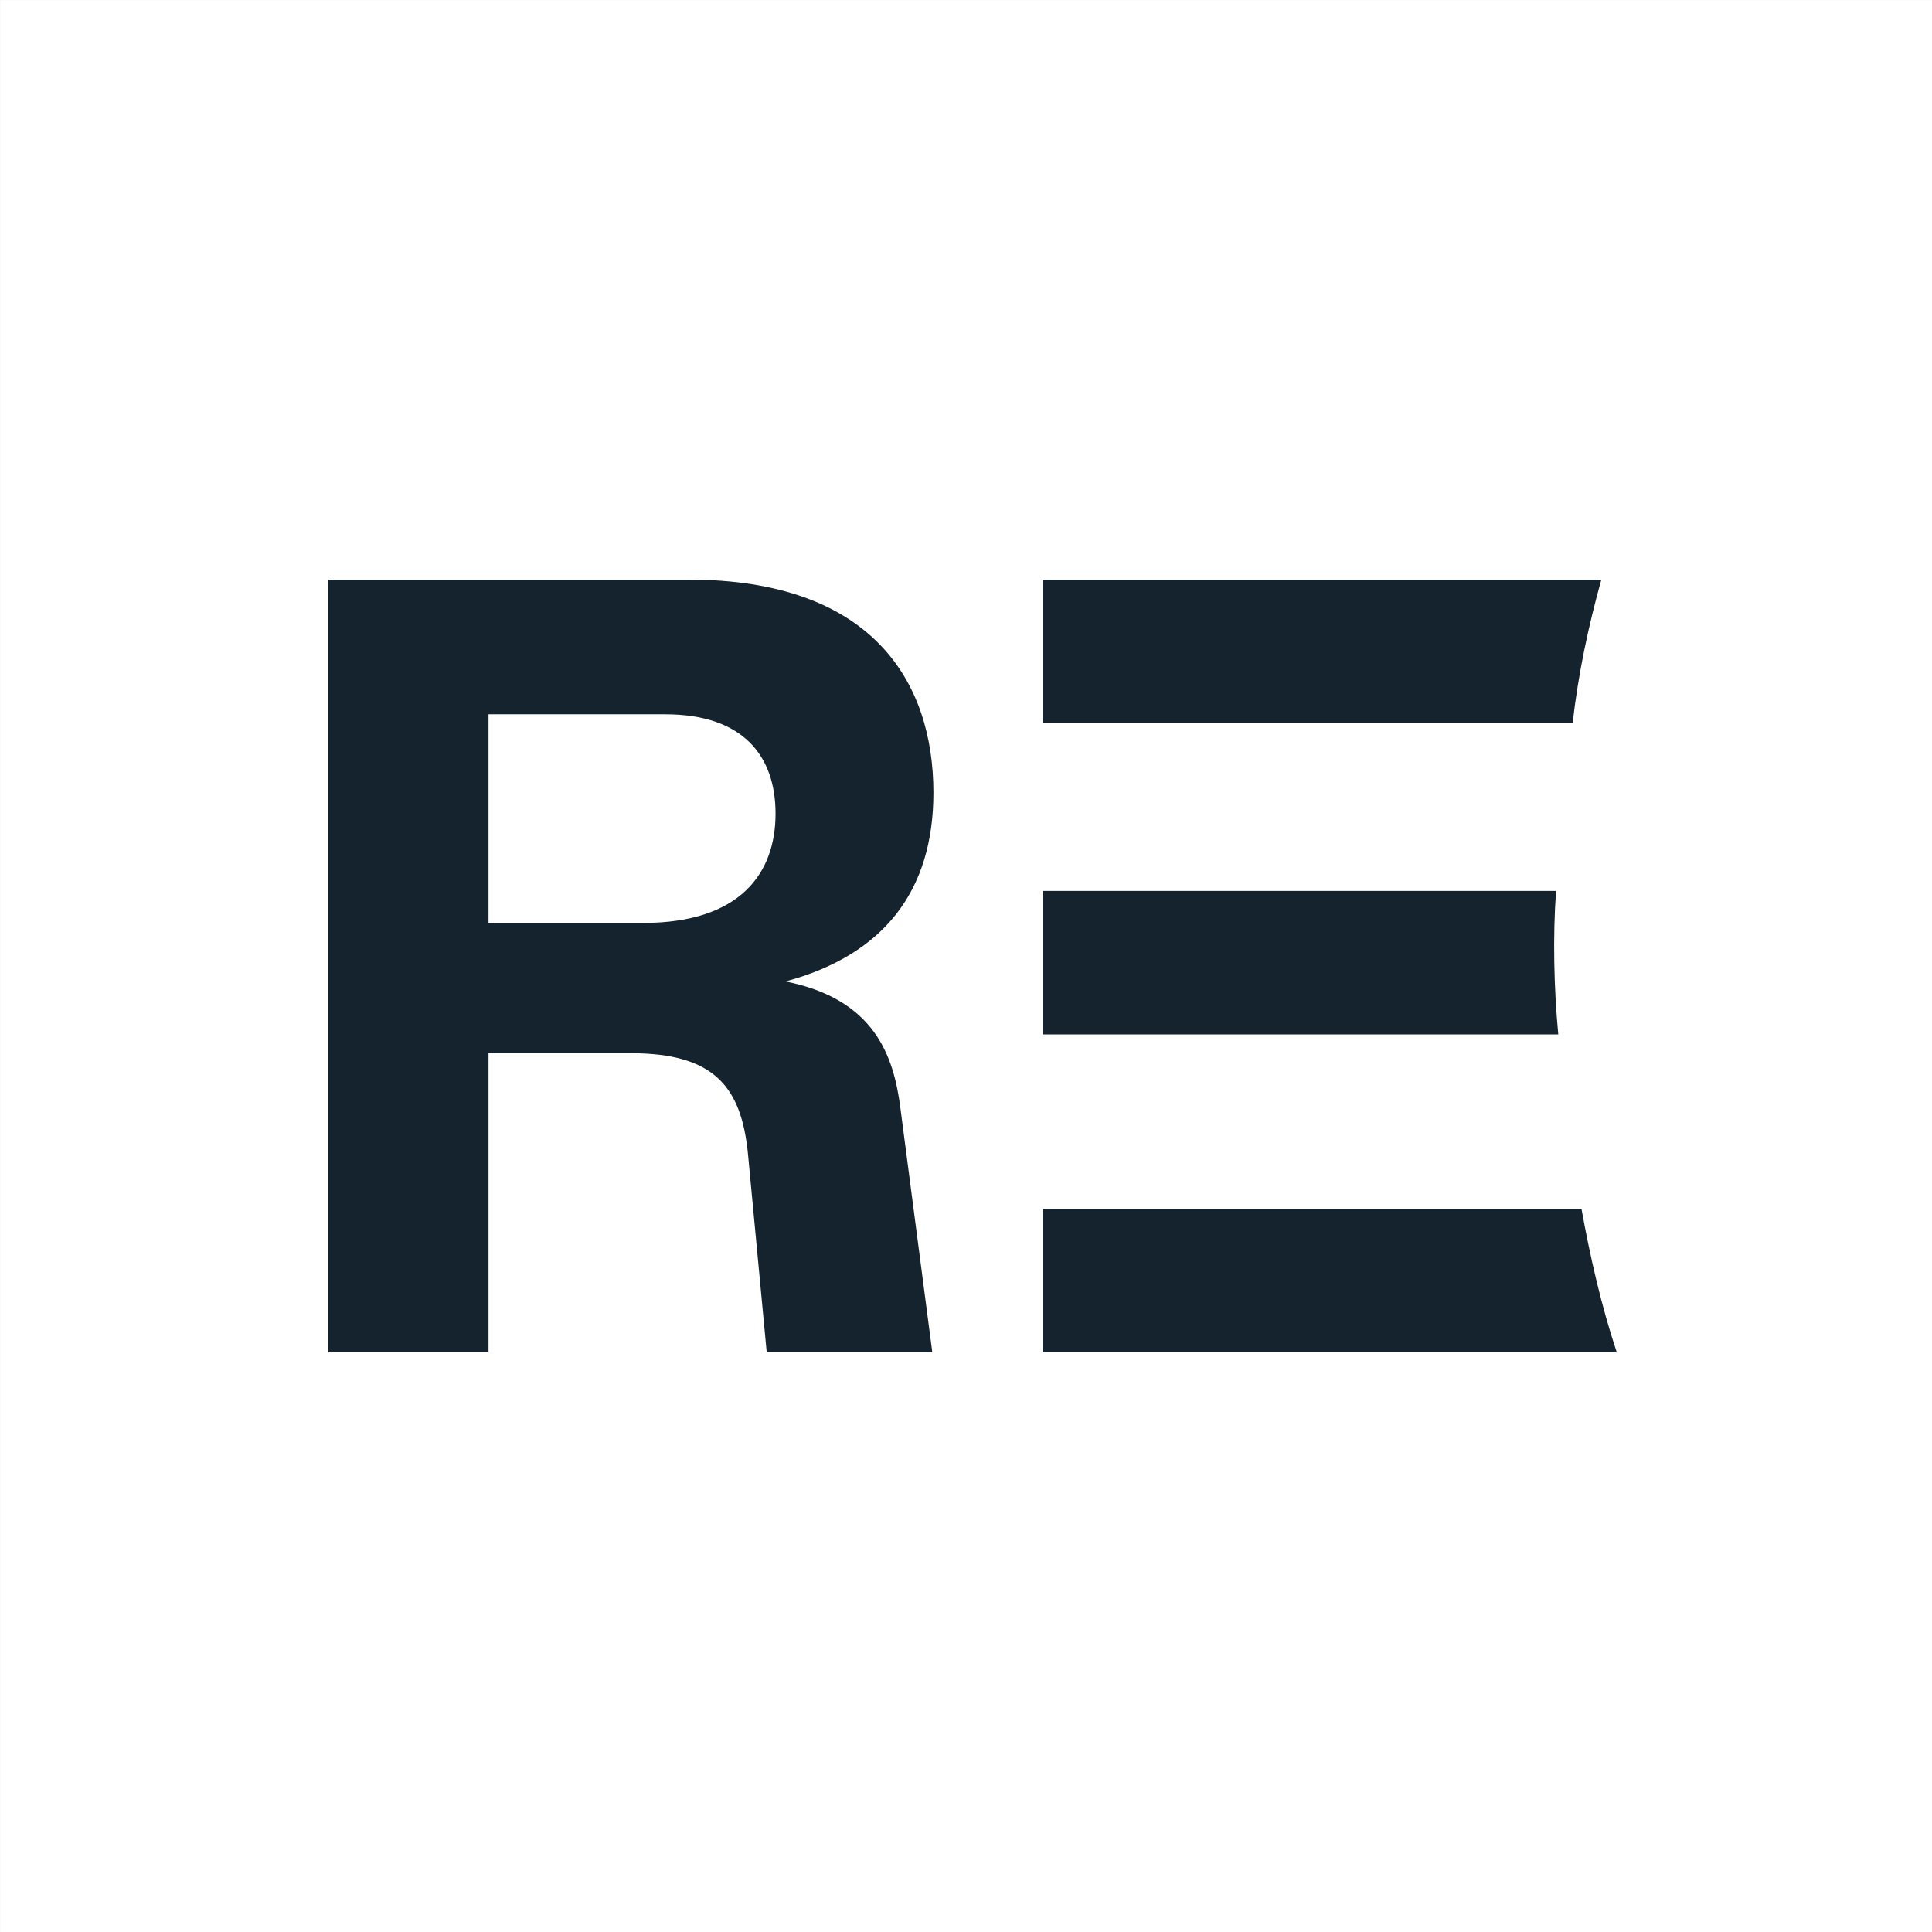 <svg xmlns="http://www.w3.org/2000/svg" xml:space="preserve"
     style="fill-rule:evenodd;clip-rule:evenodd;stroke-linejoin:round;stroke-miterlimit:2" viewBox="0 0 2000 2000"><rect x="0" y="0" width="2000" height="2000" fill="#808080" stroke="none"/><path d="M180.851 180.851h1699.47v1614.36H180.851z" style="fill:#fff" transform="matrix(1.177 0 0 1.239 -212.833 -224.053)"/>
    <path d="M0-502.854h548.573c5.707-50.282 15.993-99.436 29.712-148.573H0v148.573Zm0 322.28h533.71c-4.563-47.993-5.708-101.709-2.289-148.573H0v148.573Zm0 329.147h594.277C578.285 100.564 566.855 50.282 557.714 0H0v148.573Zm-573.706-444.575v-215.993h182.847c82.283 0 114.283 44.575 114.283 102.854 0 61.712-36.563 113.139-137.127 113.139h-160.003Zm-165.711 444.575h165.711v-309.721h147.428c86.846 0 114.284 35.434 121.135 103.998l19.427 205.723h171.432l-33.145-253.716c-6.851-52.571-26.278-111.994-118.861-130.292 101.724-27.422 153.151-93.712 153.151-195.422 0-114.283-62.857-220.57-253.716-220.57h-372.562v800Z"
          style="fill:#14232d;fill-rule:nonzero" transform="translate(1079.42 1251.427)"/></svg>